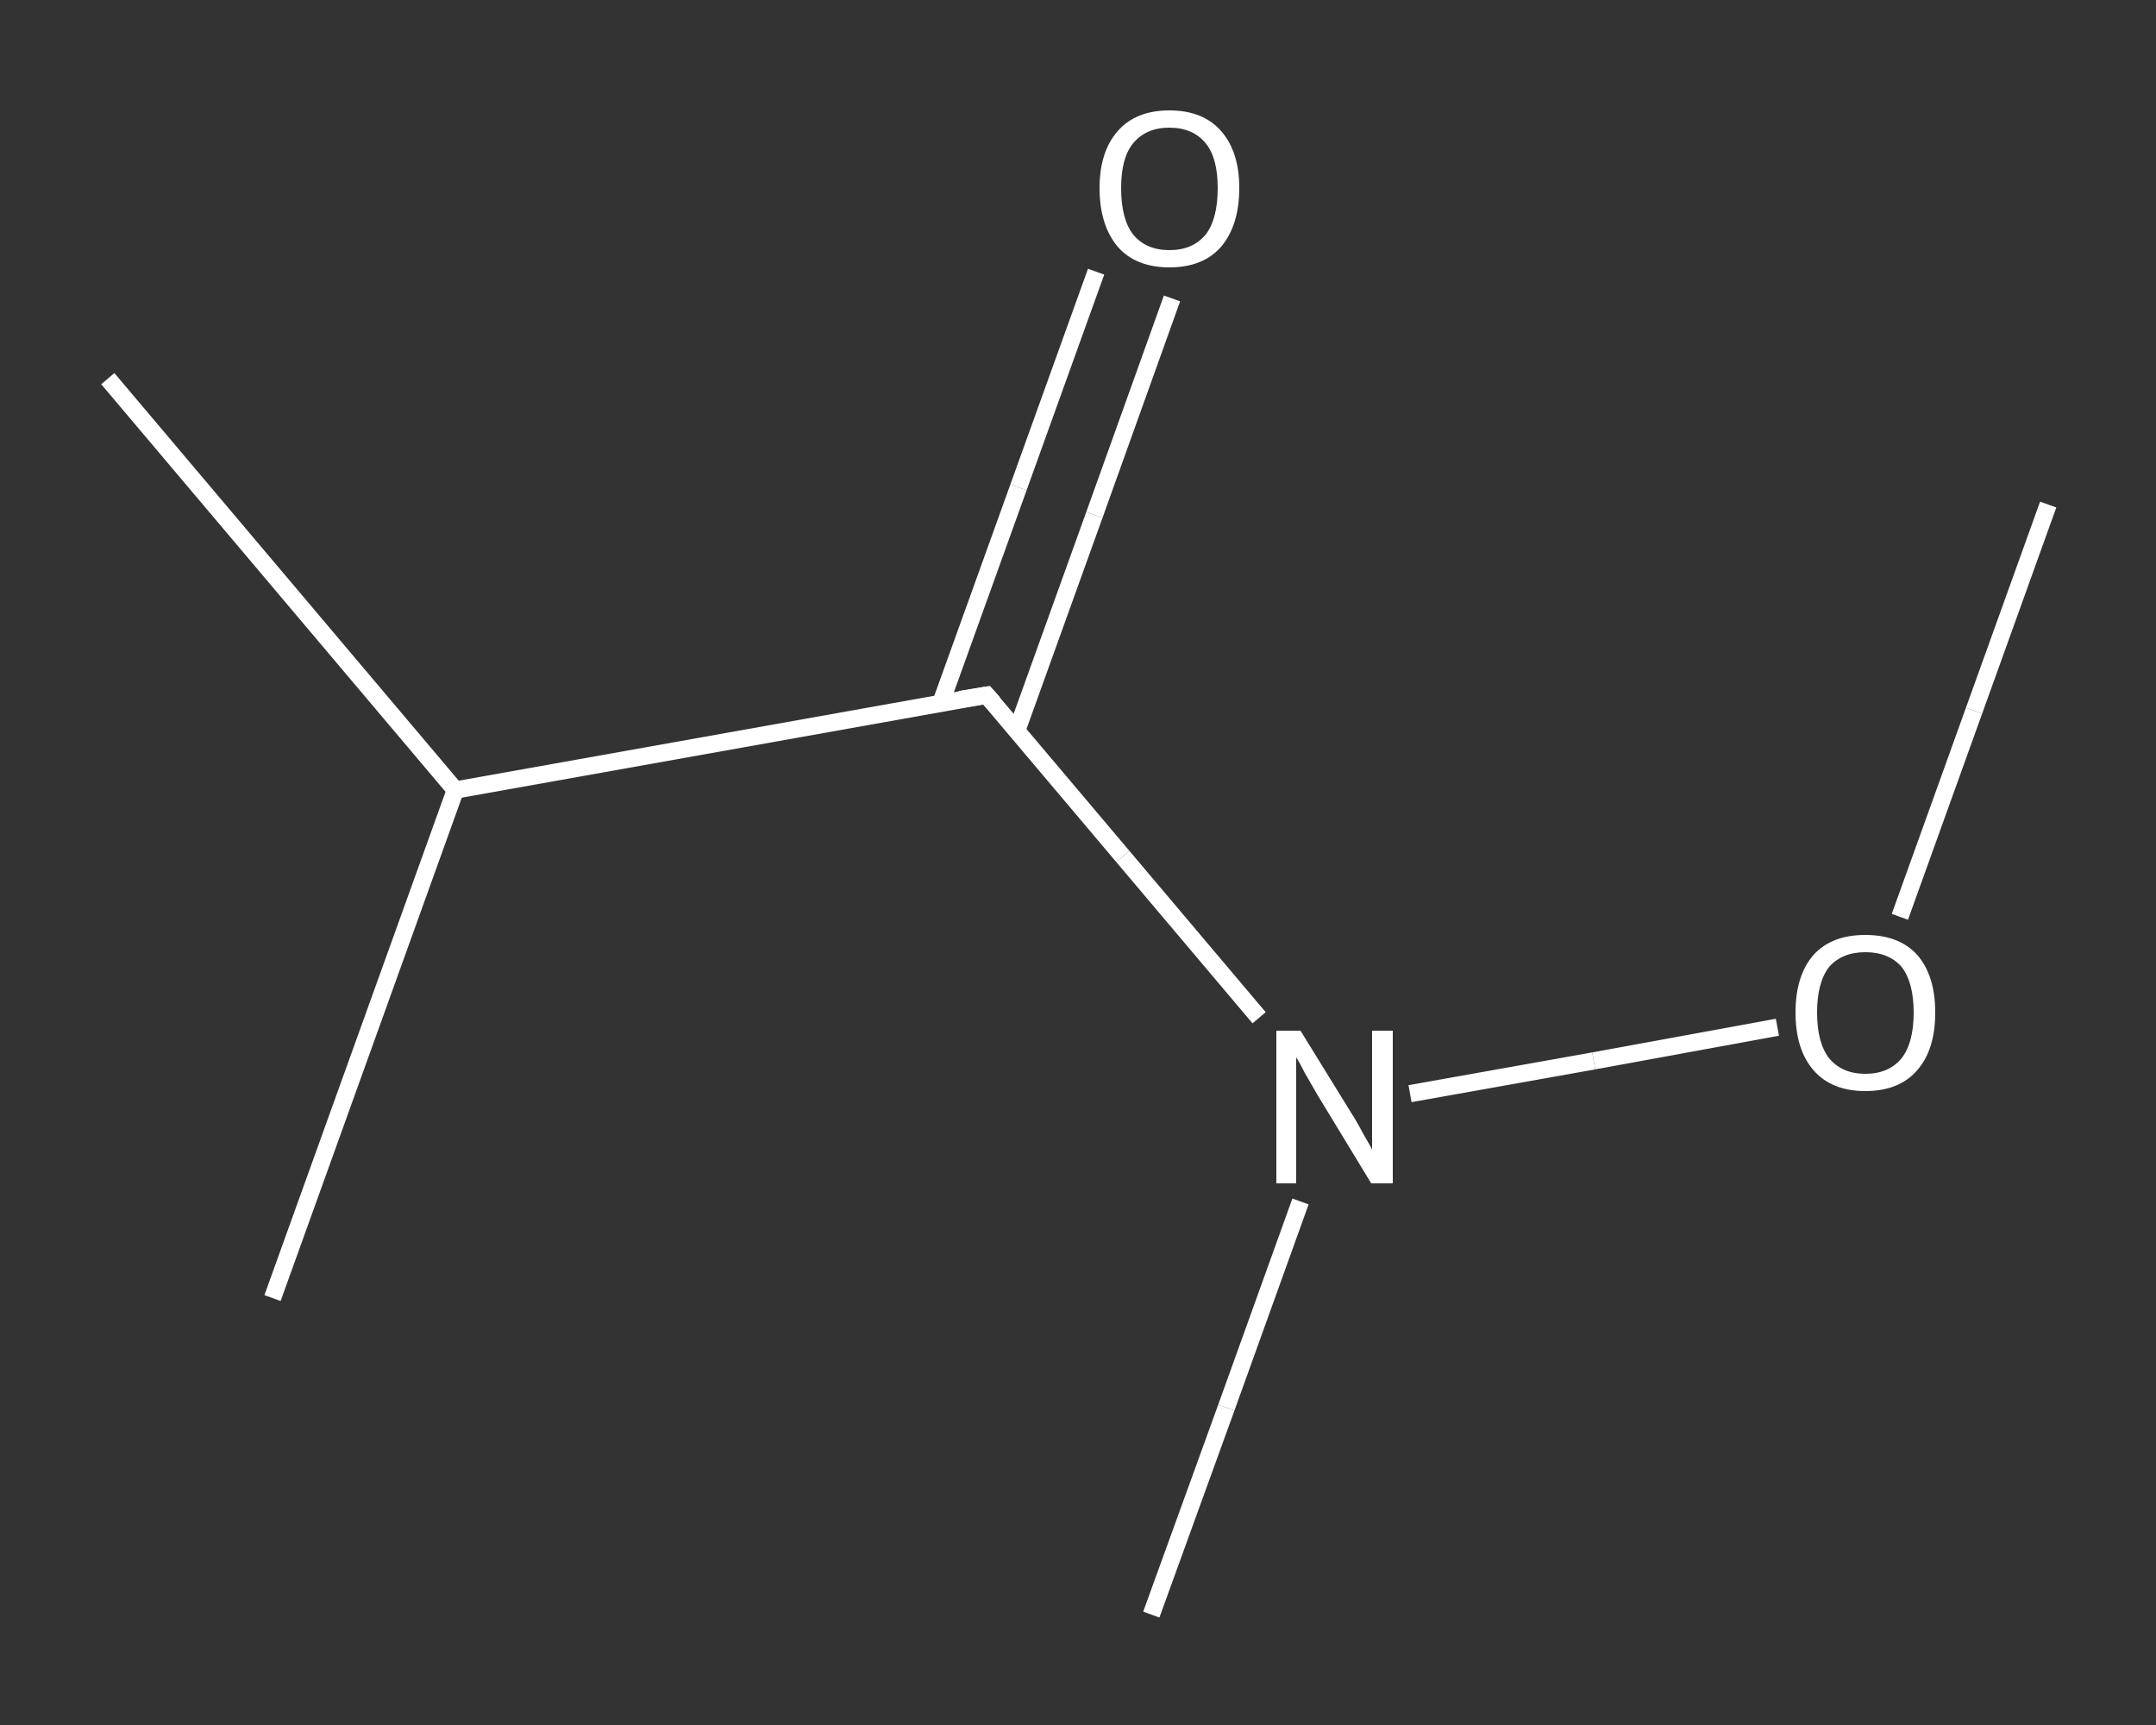 <?xml version='1.0' encoding='iso-8859-1'?>
<svg version='1.1' baseProfile='full'
              xmlns='http://www.w3.org/2000/svg'
                      xmlns:rdkit='http://www.rdkit.org/xml'
                      xmlns:xlink='http://www.w3.org/1999/xlink'
                  xml:space='preserve'
width='250px' height='200px' viewBox='0 0 250 200'>
<rect x="0" y="0" width="250" height="200" fill="#333333" stroke="none"/>
<!-- END OF HEADER -->
<rect style='opacity:1.0;fill:transparent;stroke:none' width='250.0' height='200.0' x='0.0' y='0.0'> </rect>
<path class='bond-0 atom-0 atom-1' d='M 237.5,58.5 L 228.9,82.4' style='fill:none;fill-rule:evenodd;stroke:#FFFFFF;stroke-width:2.0px;stroke-linecap:butt;stroke-linejoin:miter;stroke-opacity:1' />
<path class='bond-0 atom-0 atom-1' d='M 228.9,82.4 L 220.3,106.3' style='fill:none;fill-rule:evenodd;stroke:#FFFFFF;stroke-width:2.0px;stroke-linecap:butt;stroke-linejoin:miter;stroke-opacity:1' />
<path class='bond-1 atom-1 atom-2' d='M 206.1,119.1 L 184.8,123.0' style='fill:none;fill-rule:evenodd;stroke:#FFFFFF;stroke-width:2.0px;stroke-linecap:butt;stroke-linejoin:miter;stroke-opacity:1' />
<path class='bond-1 atom-1 atom-2' d='M 184.8,123.0 L 163.5,126.8' style='fill:none;fill-rule:evenodd;stroke:#FFFFFF;stroke-width:2.0px;stroke-linecap:butt;stroke-linejoin:miter;stroke-opacity:1' />
<path class='bond-2 atom-2 atom-3' d='M 150.8,139.3 L 142.2,163.2' style='fill:none;fill-rule:evenodd;stroke:#FFFFFF;stroke-width:2.0px;stroke-linecap:butt;stroke-linejoin:miter;stroke-opacity:1' />
<path class='bond-2 atom-2 atom-3' d='M 142.2,163.2 L 133.5,187.2' style='fill:none;fill-rule:evenodd;stroke:#FFFFFF;stroke-width:2.0px;stroke-linecap:butt;stroke-linejoin:miter;stroke-opacity:1' />
<path class='bond-3 atom-2 atom-4' d='M 146.0,118.0 L 130.2,99.3' style='fill:none;fill-rule:evenodd;stroke:#FFFFFF;stroke-width:2.0px;stroke-linecap:butt;stroke-linejoin:miter;stroke-opacity:1' />
<path class='bond-3 atom-2 atom-4' d='M 130.2,99.3 L 114.4,80.6' style='fill:none;fill-rule:evenodd;stroke:#FFFFFF;stroke-width:2.0px;stroke-linecap:butt;stroke-linejoin:miter;stroke-opacity:1' />
<path class='bond-4 atom-4 atom-5' d='M 117.9,84.7 L 126.9,59.7' style='fill:none;fill-rule:evenodd;stroke:#FFFFFF;stroke-width:2.0px;stroke-linecap:butt;stroke-linejoin:miter;stroke-opacity:1' />
<path class='bond-4 atom-4 atom-5' d='M 126.9,59.7 L 135.9,34.6' style='fill:none;fill-rule:evenodd;stroke:#FFFFFF;stroke-width:2.0px;stroke-linecap:butt;stroke-linejoin:miter;stroke-opacity:1' />
<path class='bond-4 atom-4 atom-5' d='M 109.1,81.5 L 118.1,56.5' style='fill:none;fill-rule:evenodd;stroke:#FFFFFF;stroke-width:2.0px;stroke-linecap:butt;stroke-linejoin:miter;stroke-opacity:1' />
<path class='bond-4 atom-4 atom-5' d='M 118.1,56.5 L 127.1,31.5' style='fill:none;fill-rule:evenodd;stroke:#FFFFFF;stroke-width:2.0px;stroke-linecap:butt;stroke-linejoin:miter;stroke-opacity:1' />
<path class='bond-5 atom-4 atom-6' d='M 114.4,80.6 L 52.8,91.6' style='fill:none;fill-rule:evenodd;stroke:#FFFFFF;stroke-width:2.0px;stroke-linecap:butt;stroke-linejoin:miter;stroke-opacity:1' />
<path class='bond-6 atom-6 atom-7' d='M 52.8,91.6 L 12.5,43.9' style='fill:none;fill-rule:evenodd;stroke:#FFFFFF;stroke-width:2.0px;stroke-linecap:butt;stroke-linejoin:miter;stroke-opacity:1' />
<path class='bond-7 atom-6 atom-8' d='M 52.8,91.6 L 31.6,150.5' style='fill:none;fill-rule:evenodd;stroke:#FFFFFF;stroke-width:2.0px;stroke-linecap:butt;stroke-linejoin:miter;stroke-opacity:1' />
<path d='M 115.2,81.5 L 114.4,80.6 L 111.3,81.1' style='fill:none;stroke:#FFFFFF;stroke-width:2.0px;stroke-linecap:butt;stroke-linejoin:miter;stroke-opacity:1;' />
<path class='atom-1' d='M 208.2 117.4
Q 208.2 113.1, 210.3 110.7
Q 212.4 108.4, 216.3 108.4
Q 220.2 108.4, 222.3 110.7
Q 224.4 113.1, 224.4 117.4
Q 224.4 121.7, 222.3 124.1
Q 220.2 126.5, 216.3 126.5
Q 212.4 126.5, 210.3 124.1
Q 208.2 121.7, 208.2 117.4
M 216.3 124.5
Q 219.0 124.5, 220.5 122.7
Q 221.9 120.9, 221.9 117.4
Q 221.9 113.9, 220.5 112.1
Q 219.0 110.4, 216.3 110.4
Q 213.6 110.4, 212.1 112.1
Q 210.7 113.9, 210.7 117.4
Q 210.7 120.9, 212.1 122.7
Q 213.6 124.5, 216.3 124.5
' fill='#FFFFFF'/>
<path class='atom-2' d='M 150.8 119.5
L 156.6 128.9
Q 157.2 129.8, 158.1 131.5
Q 159.1 133.2, 159.1 133.3
L 159.1 119.5
L 161.5 119.5
L 161.5 137.2
L 159.0 137.2
L 152.8 127.0
Q 152.1 125.8, 151.3 124.4
Q 150.6 123.0, 150.3 122.6
L 150.3 137.2
L 148.0 137.2
L 148.0 119.5
L 150.8 119.5
' fill='#FFFFFF'/>
<path class='atom-5' d='M 127.5 21.8
Q 127.5 17.6, 129.6 15.2
Q 131.7 12.8, 135.6 12.8
Q 139.5 12.8, 141.6 15.2
Q 143.7 17.6, 143.7 21.8
Q 143.7 26.1, 141.6 28.6
Q 139.5 31.0, 135.6 31.0
Q 131.7 31.0, 129.6 28.6
Q 127.5 26.1, 127.5 21.8
M 135.6 29.0
Q 138.3 29.0, 139.8 27.2
Q 141.2 25.4, 141.2 21.8
Q 141.2 18.3, 139.8 16.6
Q 138.3 14.8, 135.6 14.8
Q 132.9 14.8, 131.4 16.6
Q 130.0 18.3, 130.0 21.8
Q 130.0 25.4, 131.4 27.2
Q 132.9 29.0, 135.6 29.0
' fill='#FFFFFF'/>
</svg>
